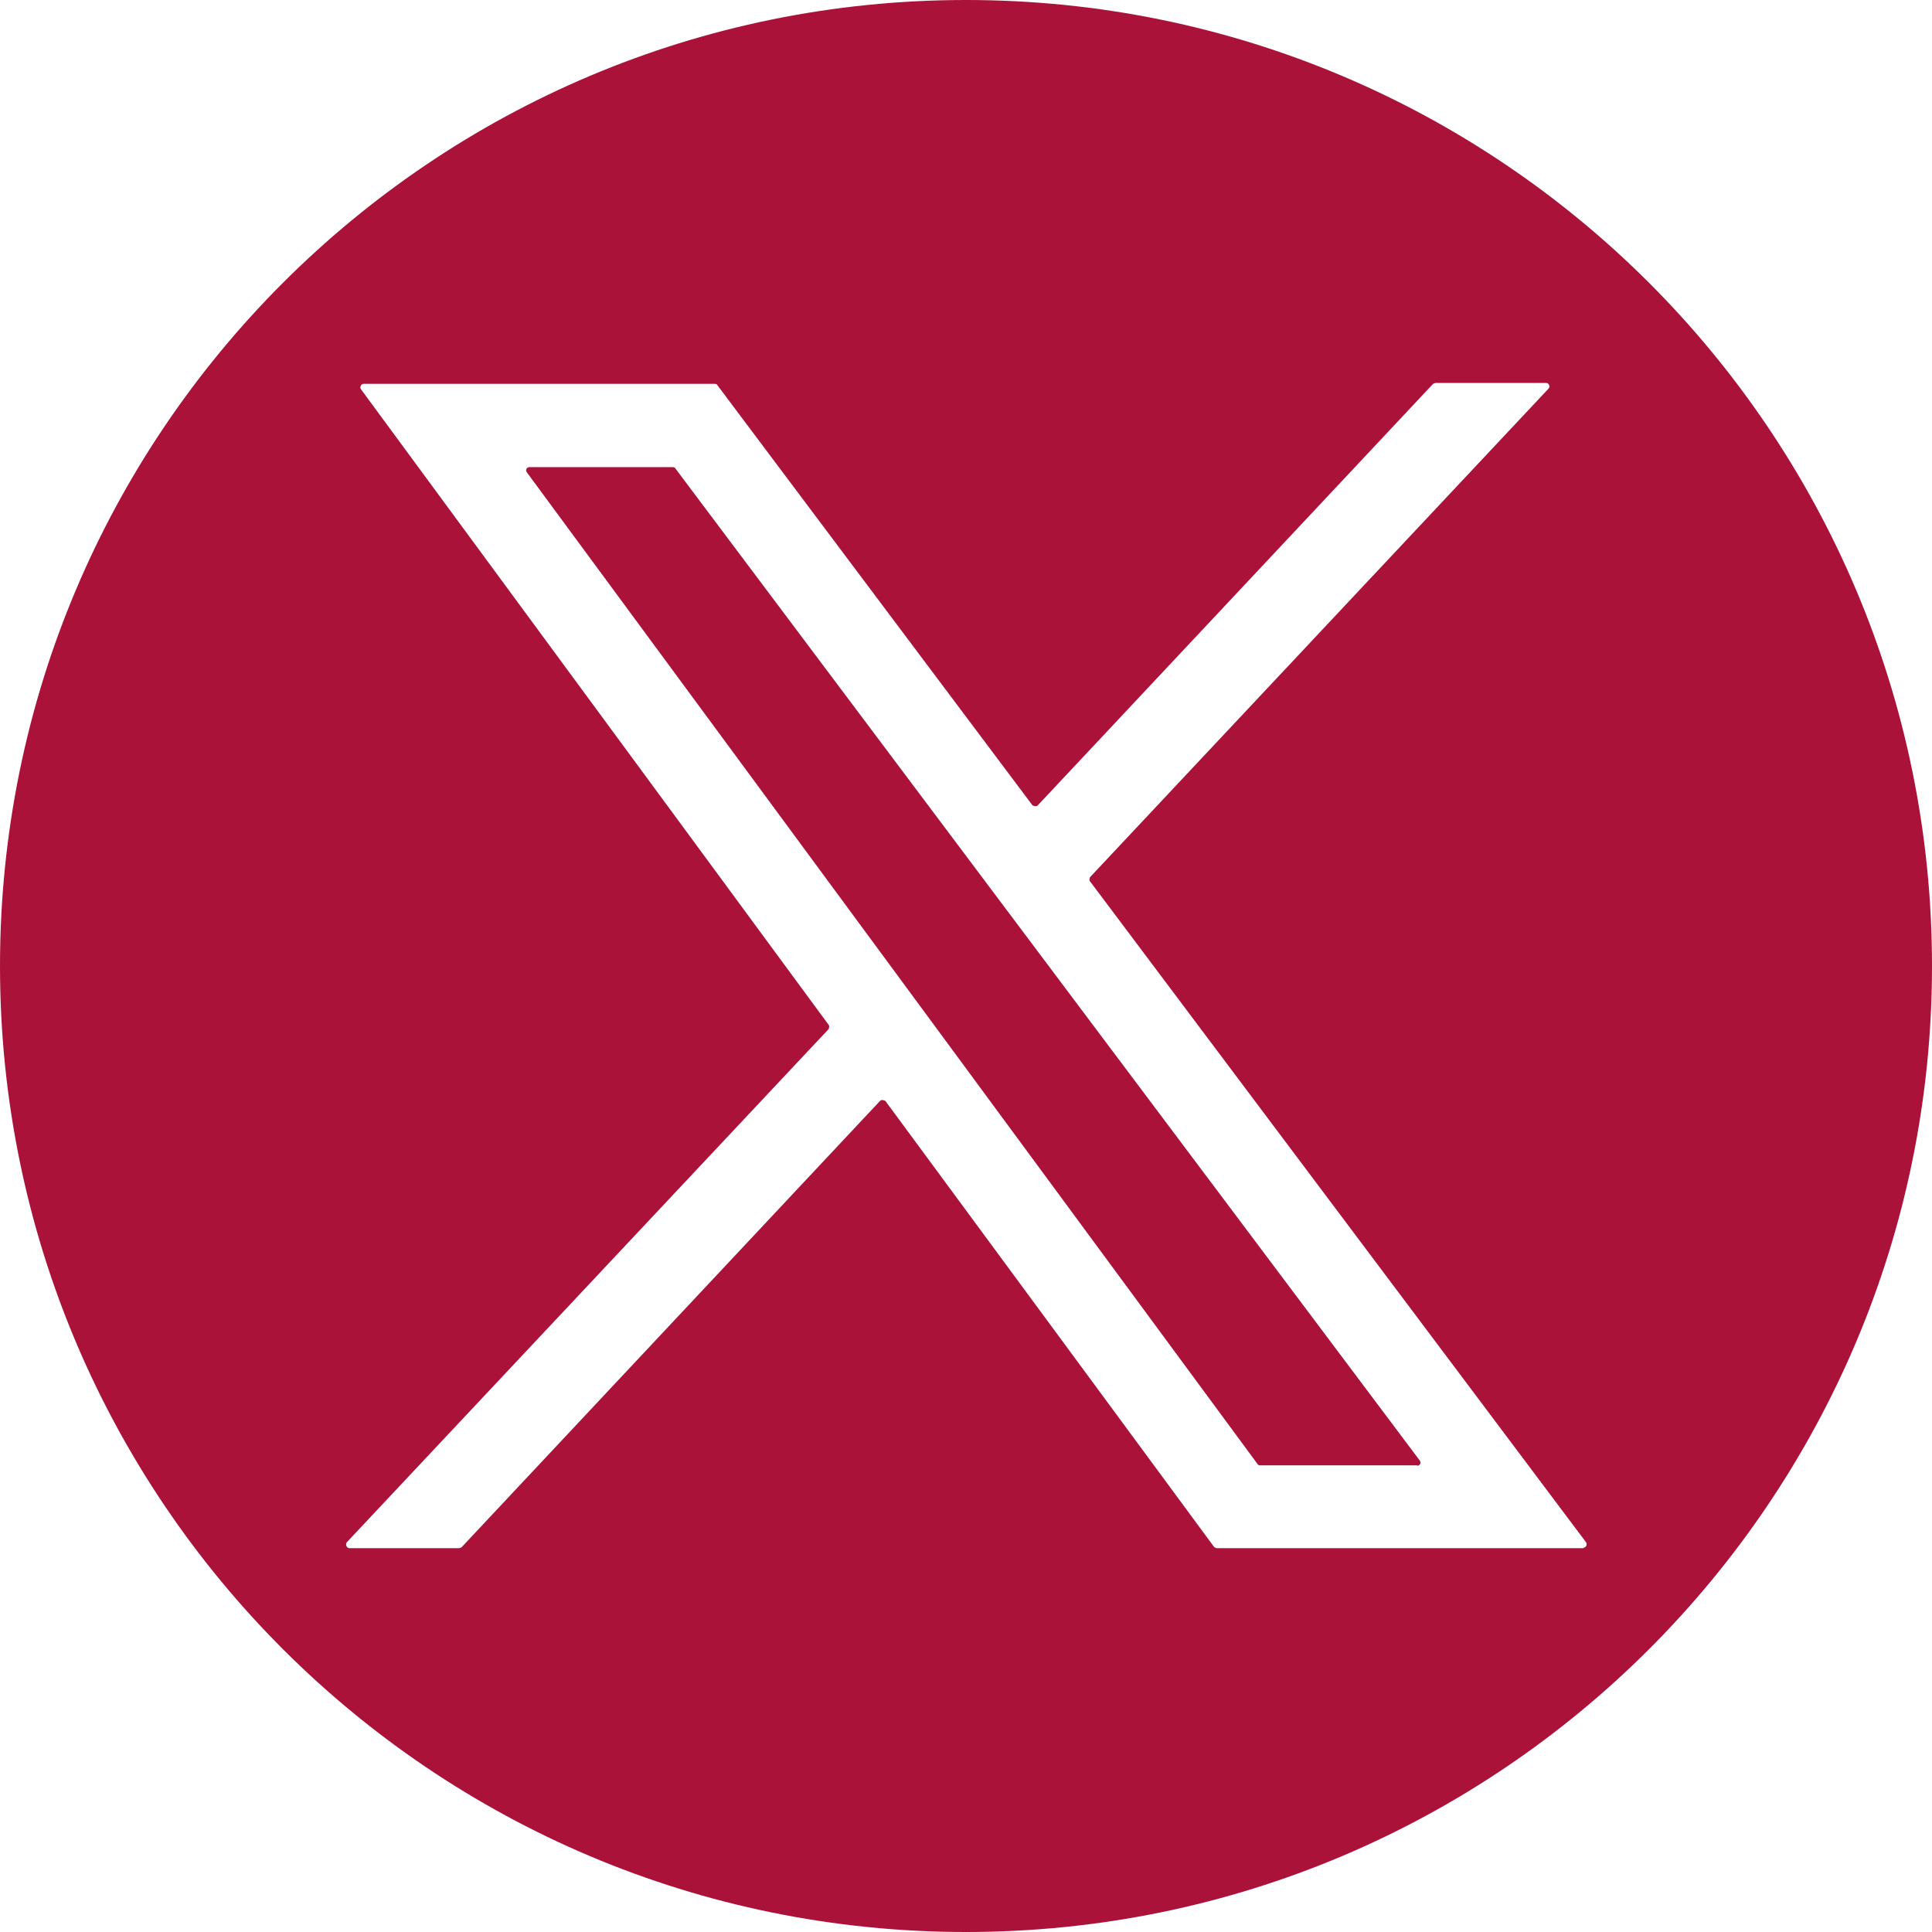 <?xml version="1.0" encoding="UTF-8"?>
<svg id="Layer_1" data-name="Layer 1" xmlns="http://www.w3.org/2000/svg" viewBox="0 0 45 45">
  <defs>
    <style>
      .cls-1 {
        fill: #ab1239;
        stroke-width: 0px;
      }
    </style>
  </defs>
  <path class="cls-1" d="M22.5,0C10.07,0,0,10.07,0,22.5s10.07,22.5,22.5,22.5,22.5-10.07,22.5-22.5S34.93,0,22.5,0ZM36.88,36.06h-8.55s-.05-.02-.06-.04l-7.65-10.38s-.09-.04-.12,0l-9.75,10.4s-.04.02-.06.02h-2.55c-.07,0-.1-.09-.06-.14l11.22-11.95s.03-.07,0-.1l-10.89-14.8c-.04-.05,0-.13.06-.13h8.17s.05,0,.06.02l7.35,9.8s.09.04.12,0l9.21-9.82s.04-.02.06-.02h2.57c.07,0,.1.08.06.13l-10.68,11.38s-.03.07,0,.1l11.55,15.39c.04.05,0,.13-.06.13Z"/>
  <path class="cls-1" d="M33.01,34.13h-3.66s-.05,0-.06-.03L12.27,11c-.04-.05,0-.12.06-.12h3.34s.05,0,.06.03l17.34,23.11c.04.05,0,.12-.06.12Z"/>
</svg>